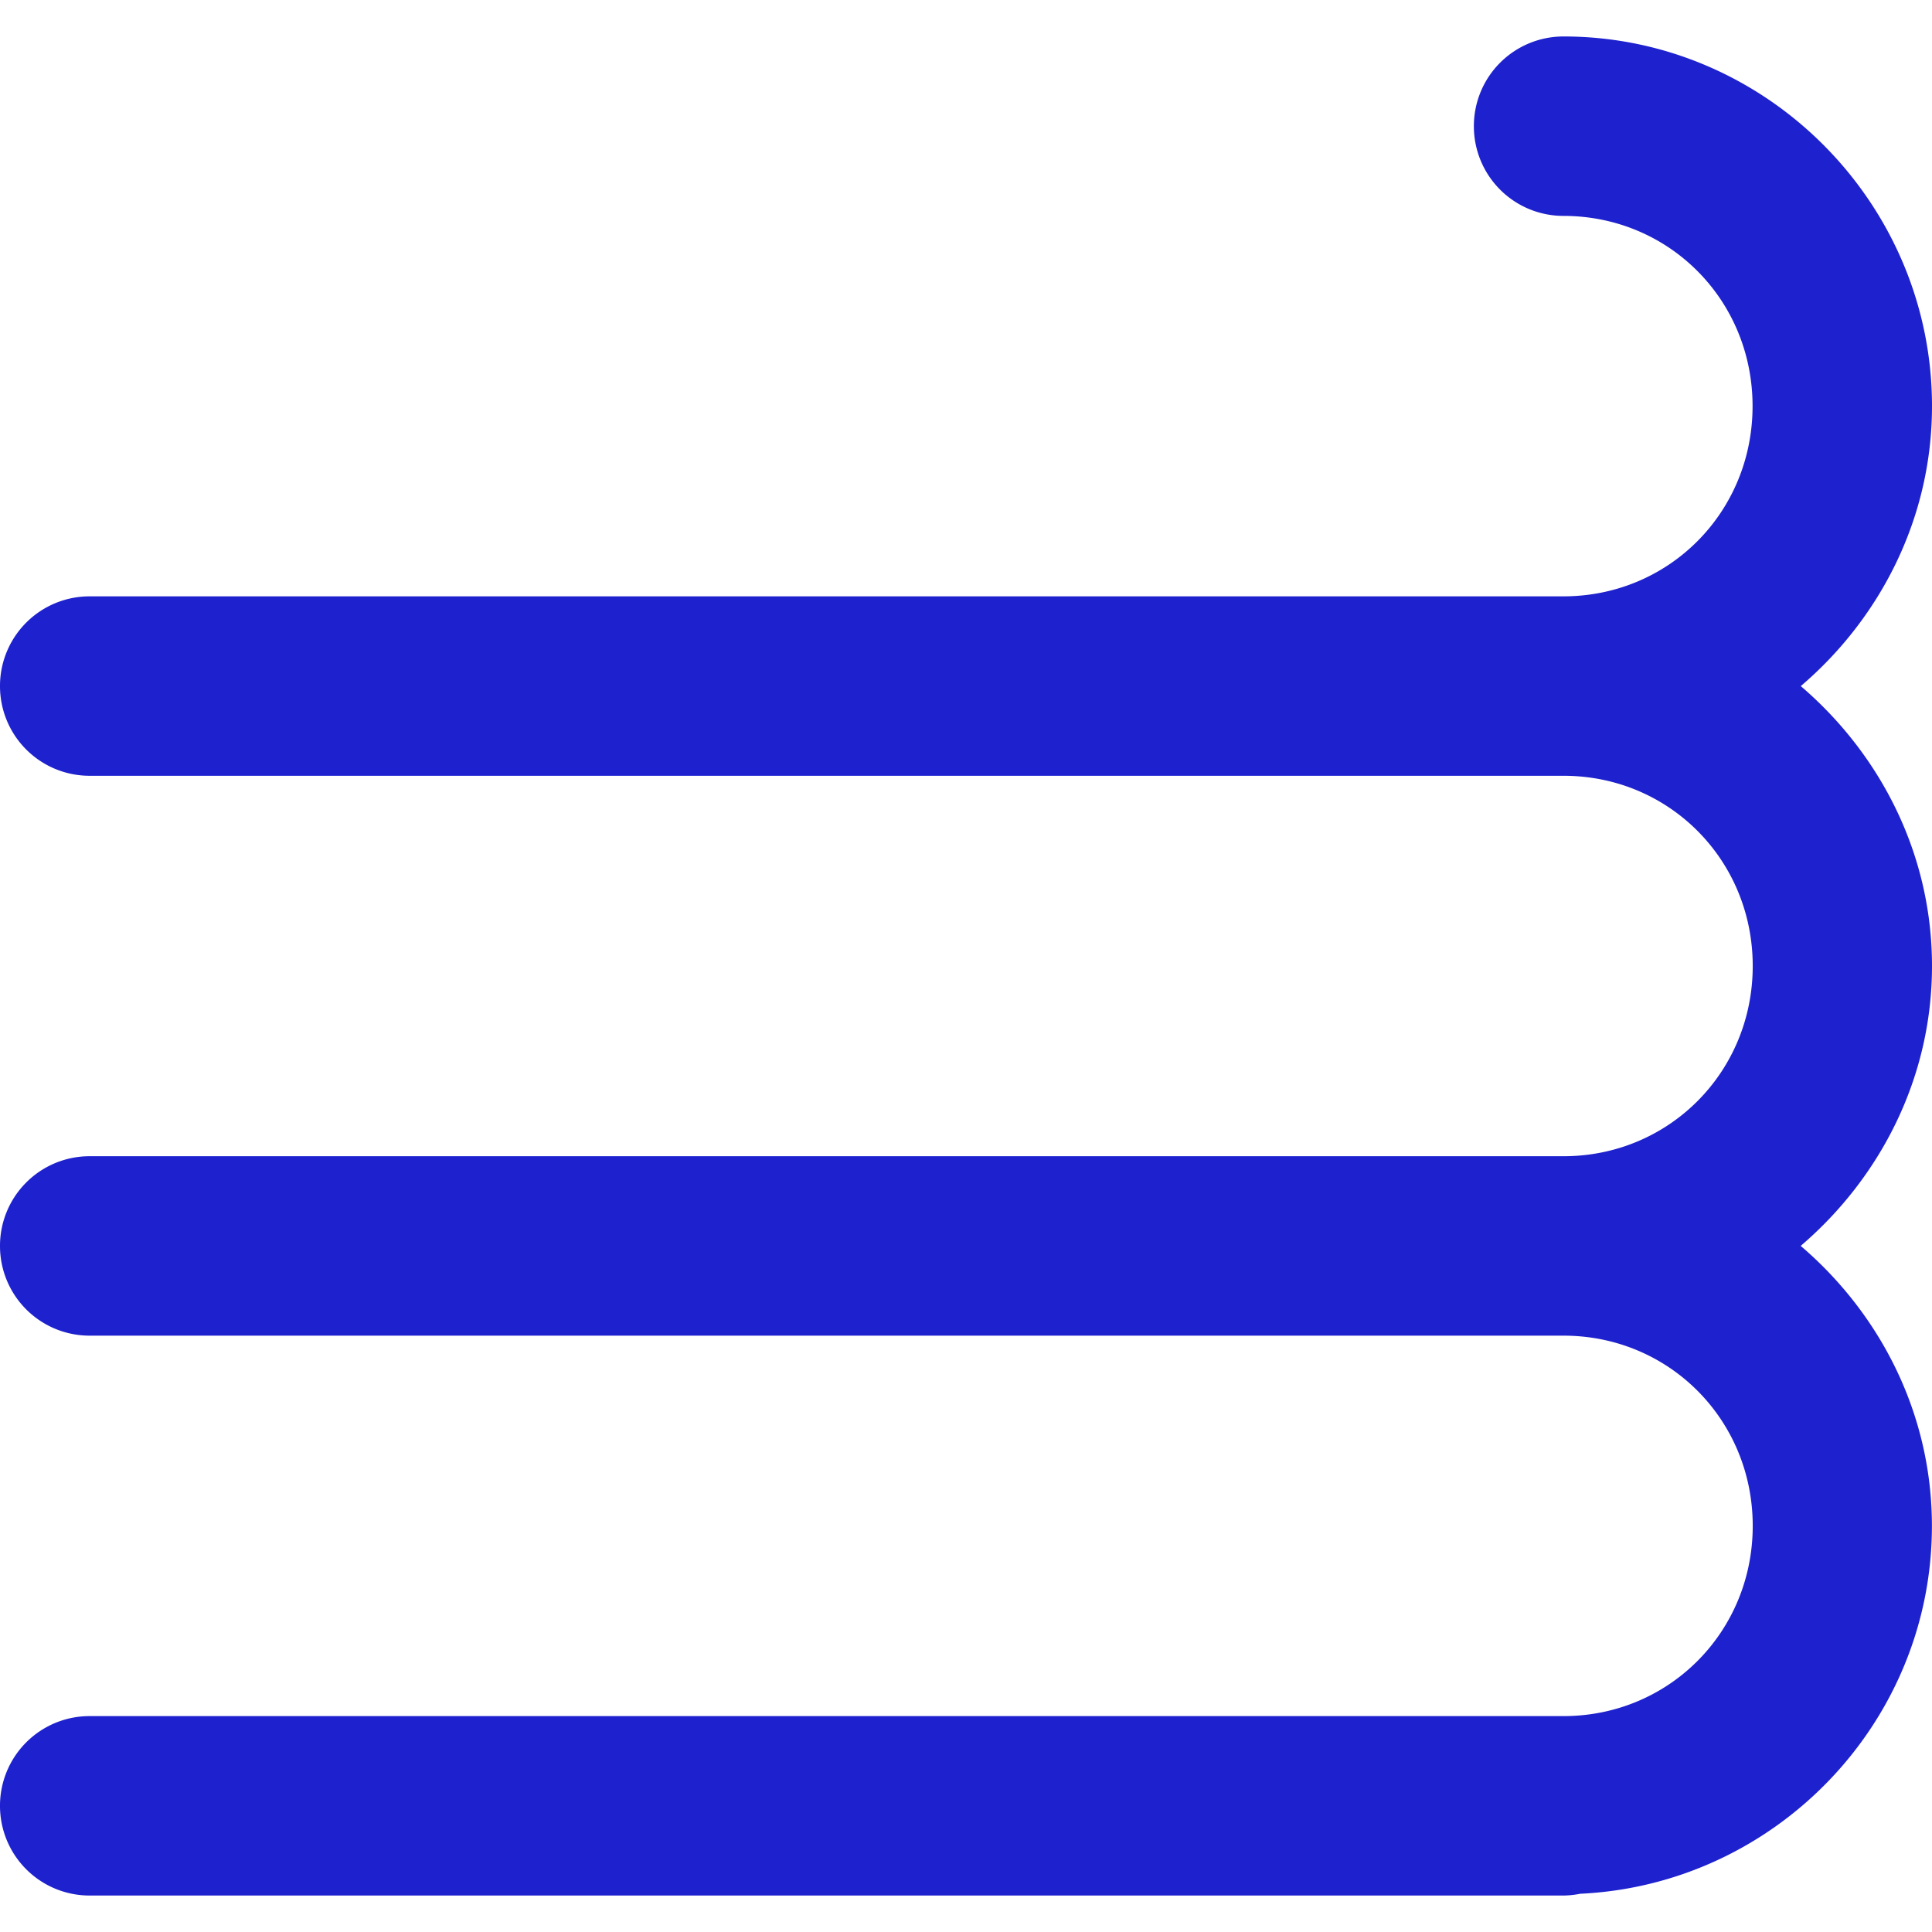 <svg role="img" width="32px" height="32px" viewBox="0 0 24 24" xmlns="http://www.w3.org/2000/svg"><title>Cirrus CI</title><path fill="#1e21ce" d="M19.422.453a1.113 1.113 0 0 0-1.113 1.115 1.113 1.113 0 0 0 1.112 1.114c1.31 0 2.35 1.042 2.35 2.363 0 1.32-1.04 2.363-2.35 2.363H1.112A1.113 1.113 0 0 0 0 8.52a1.113 1.113 0 0 0 1.113 1.117h18.31c1.308 0 2.35 1.042 2.35 2.363 0 1.32-1.042 2.363-2.35 2.363H1.112A1.113 1.113 0 0 0 0 15.48a1.113 1.113 0 0 0 1.113 1.112h18.31c1.308 0 2.35 1.042 2.35 2.363 0 1.32-1.042 2.363-2.35 2.363H1.112A1.113 1.113 0 0 0 0 22.432a1.113 1.113 0 0 0 1.113 1.115h18.31a1.113 1.113 0 0 0 .206-.022c2.42-.112 4.37-2.12 4.37-4.57 0-1.393-.642-2.634-1.63-3.478C23.356 14.632 24 13.393 24 12c0-1.393-.643-2.632-1.63-3.477C23.357 7.68 24 6.438 24 5.045c0-2.52-2.06-4.592-4.578-4.592z"/></svg>